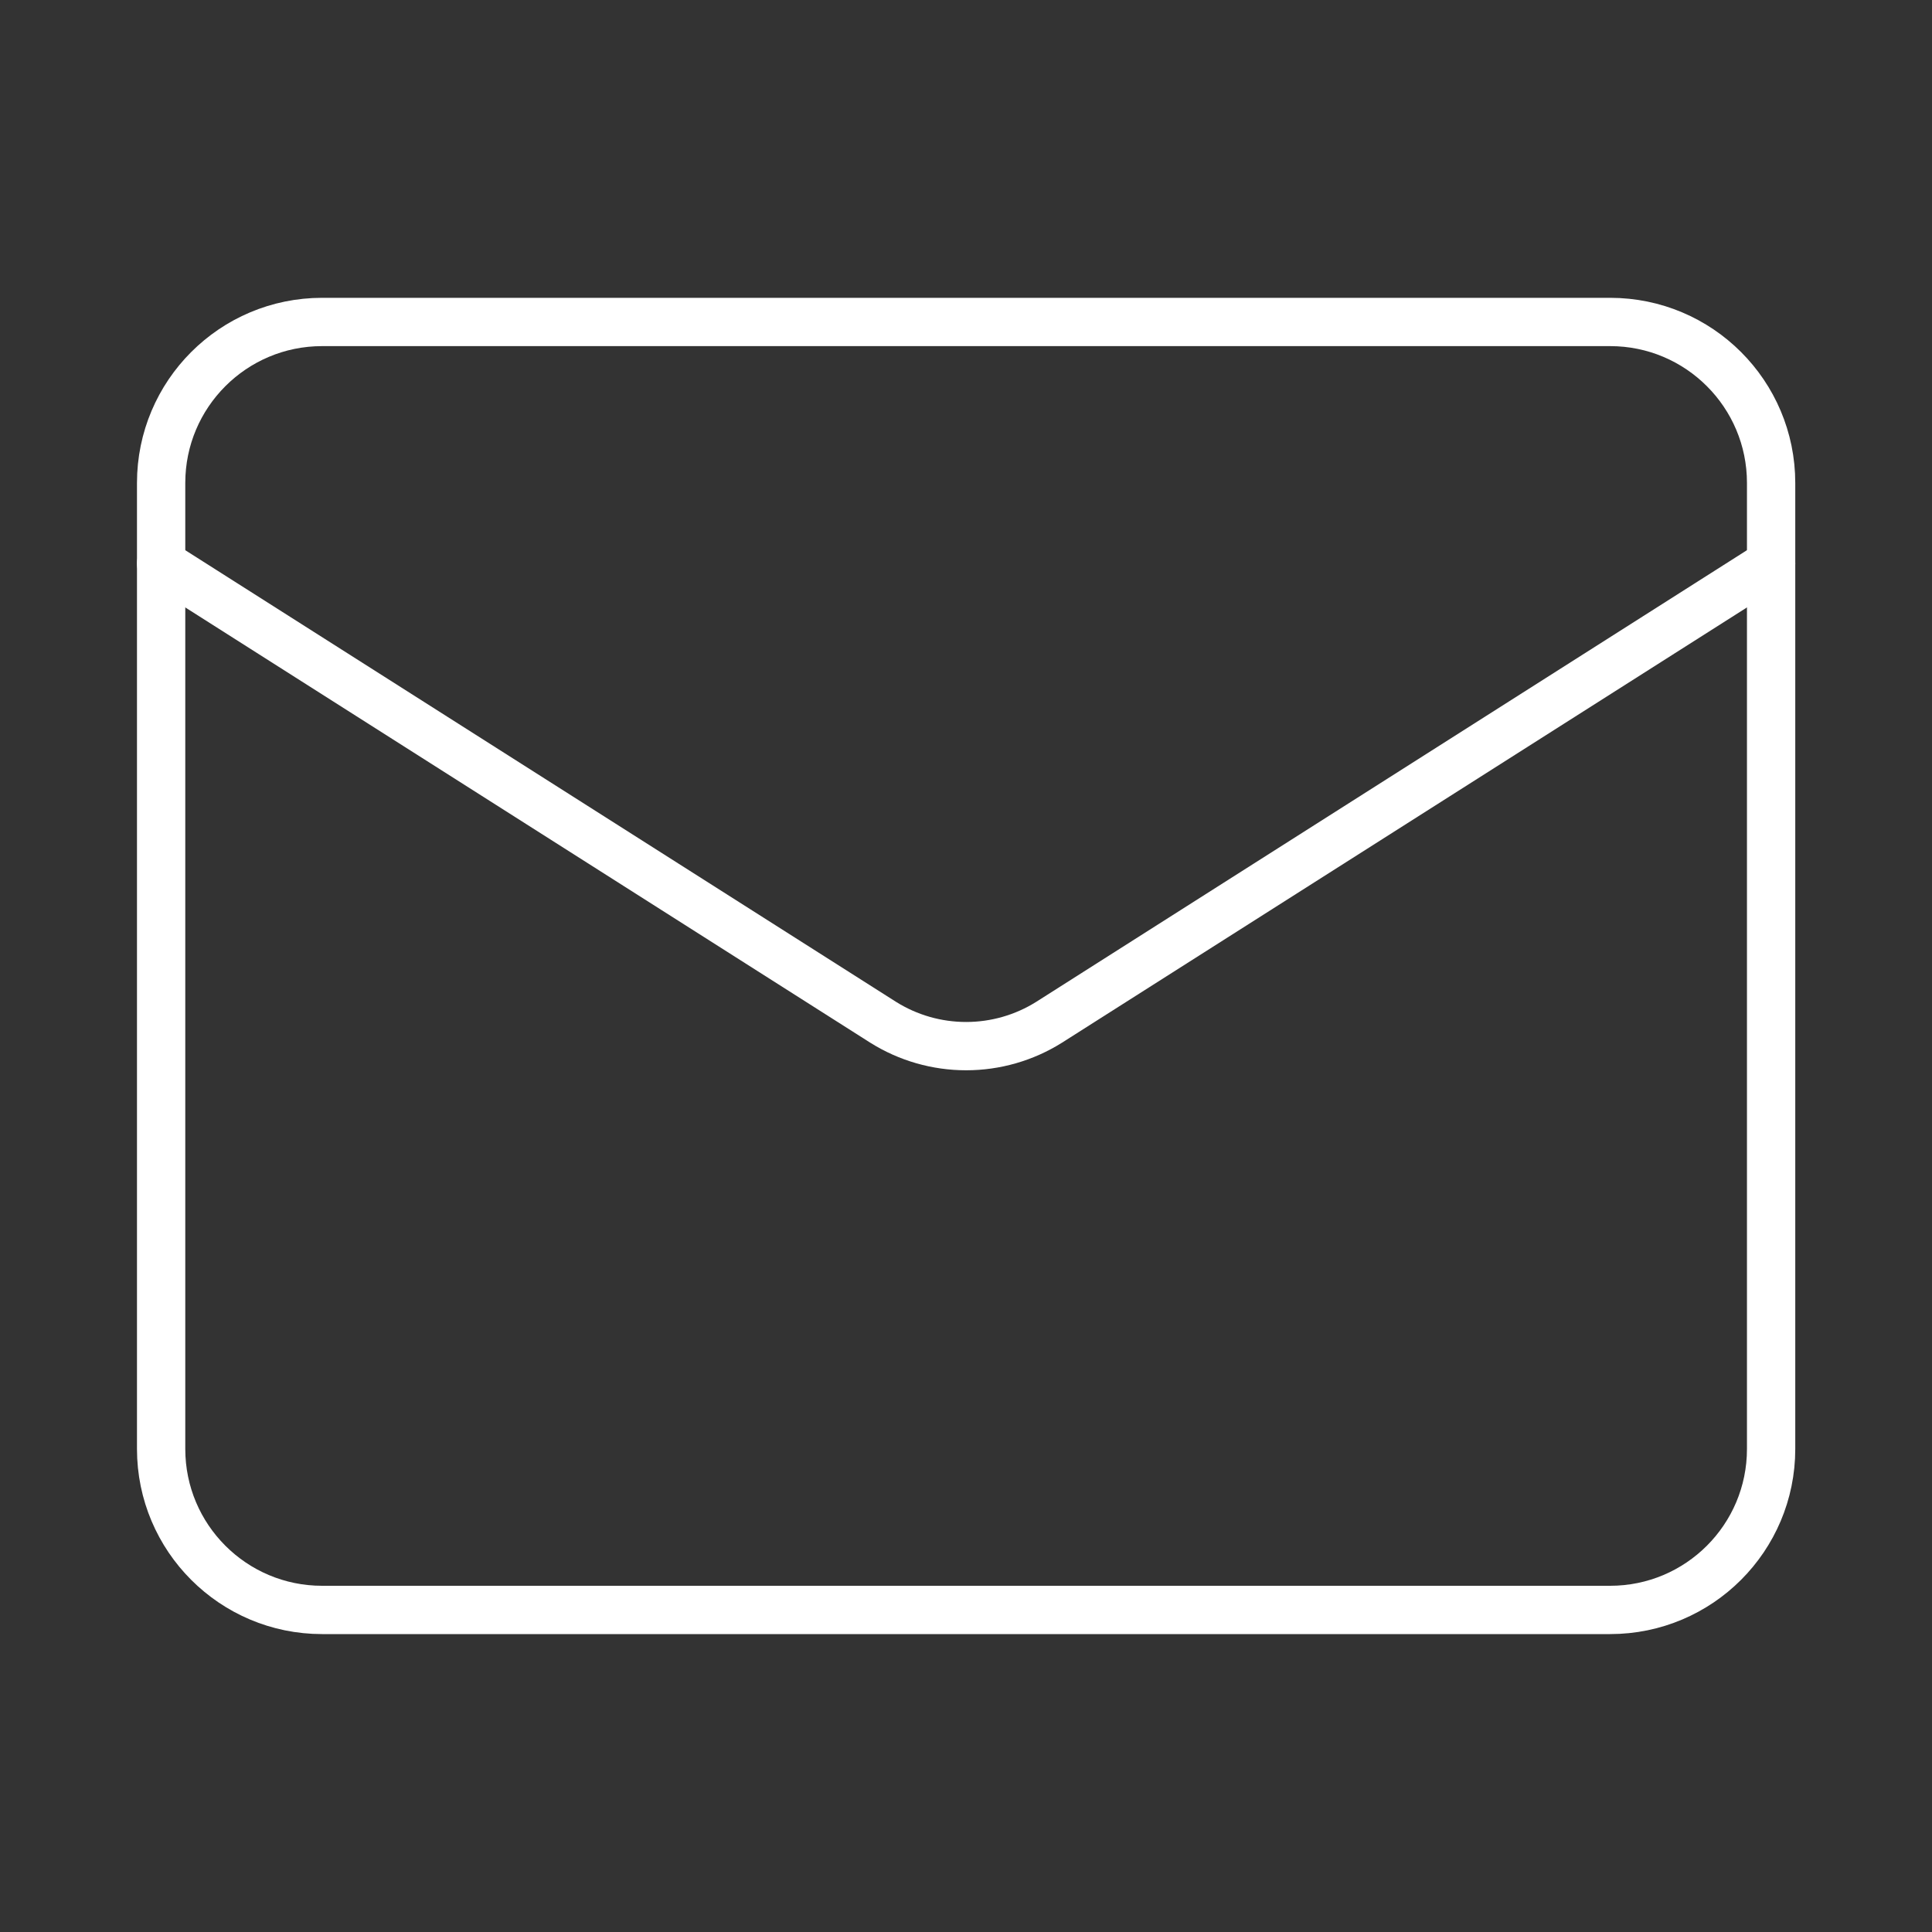 <svg width="40" height="40" viewBox="0 0 40 40" fill="none" xmlns="http://www.w3.org/2000/svg">
<rect x="0" y="0" width="40" height="40" fill="#333333" stroke="none"/>
<g id="Frame">
<path id="Vector" d="M33.336 6.666H6.669C4.828 6.666 3.336 8.158 3.336 9.999V29.999C3.336 31.84 4.828 33.332 6.669 33.332H33.336C35.177 33.332 36.669 31.84 36.669 29.999V9.999C36.669 8.158 35.177 6.666 33.336 6.666Z" stroke="white" stroke-linecap="round" stroke-linejoin="round"/>
<path id="Vector_2" d="M36.669 11.666L21.719 21.166C21.205 21.488 20.61 21.659 20.003 21.659C19.395 21.659 18.8 21.488 18.286 21.166L3.336 11.666" stroke="white" stroke-linecap="round" stroke-linejoin="round"/>
</g>
</svg>
